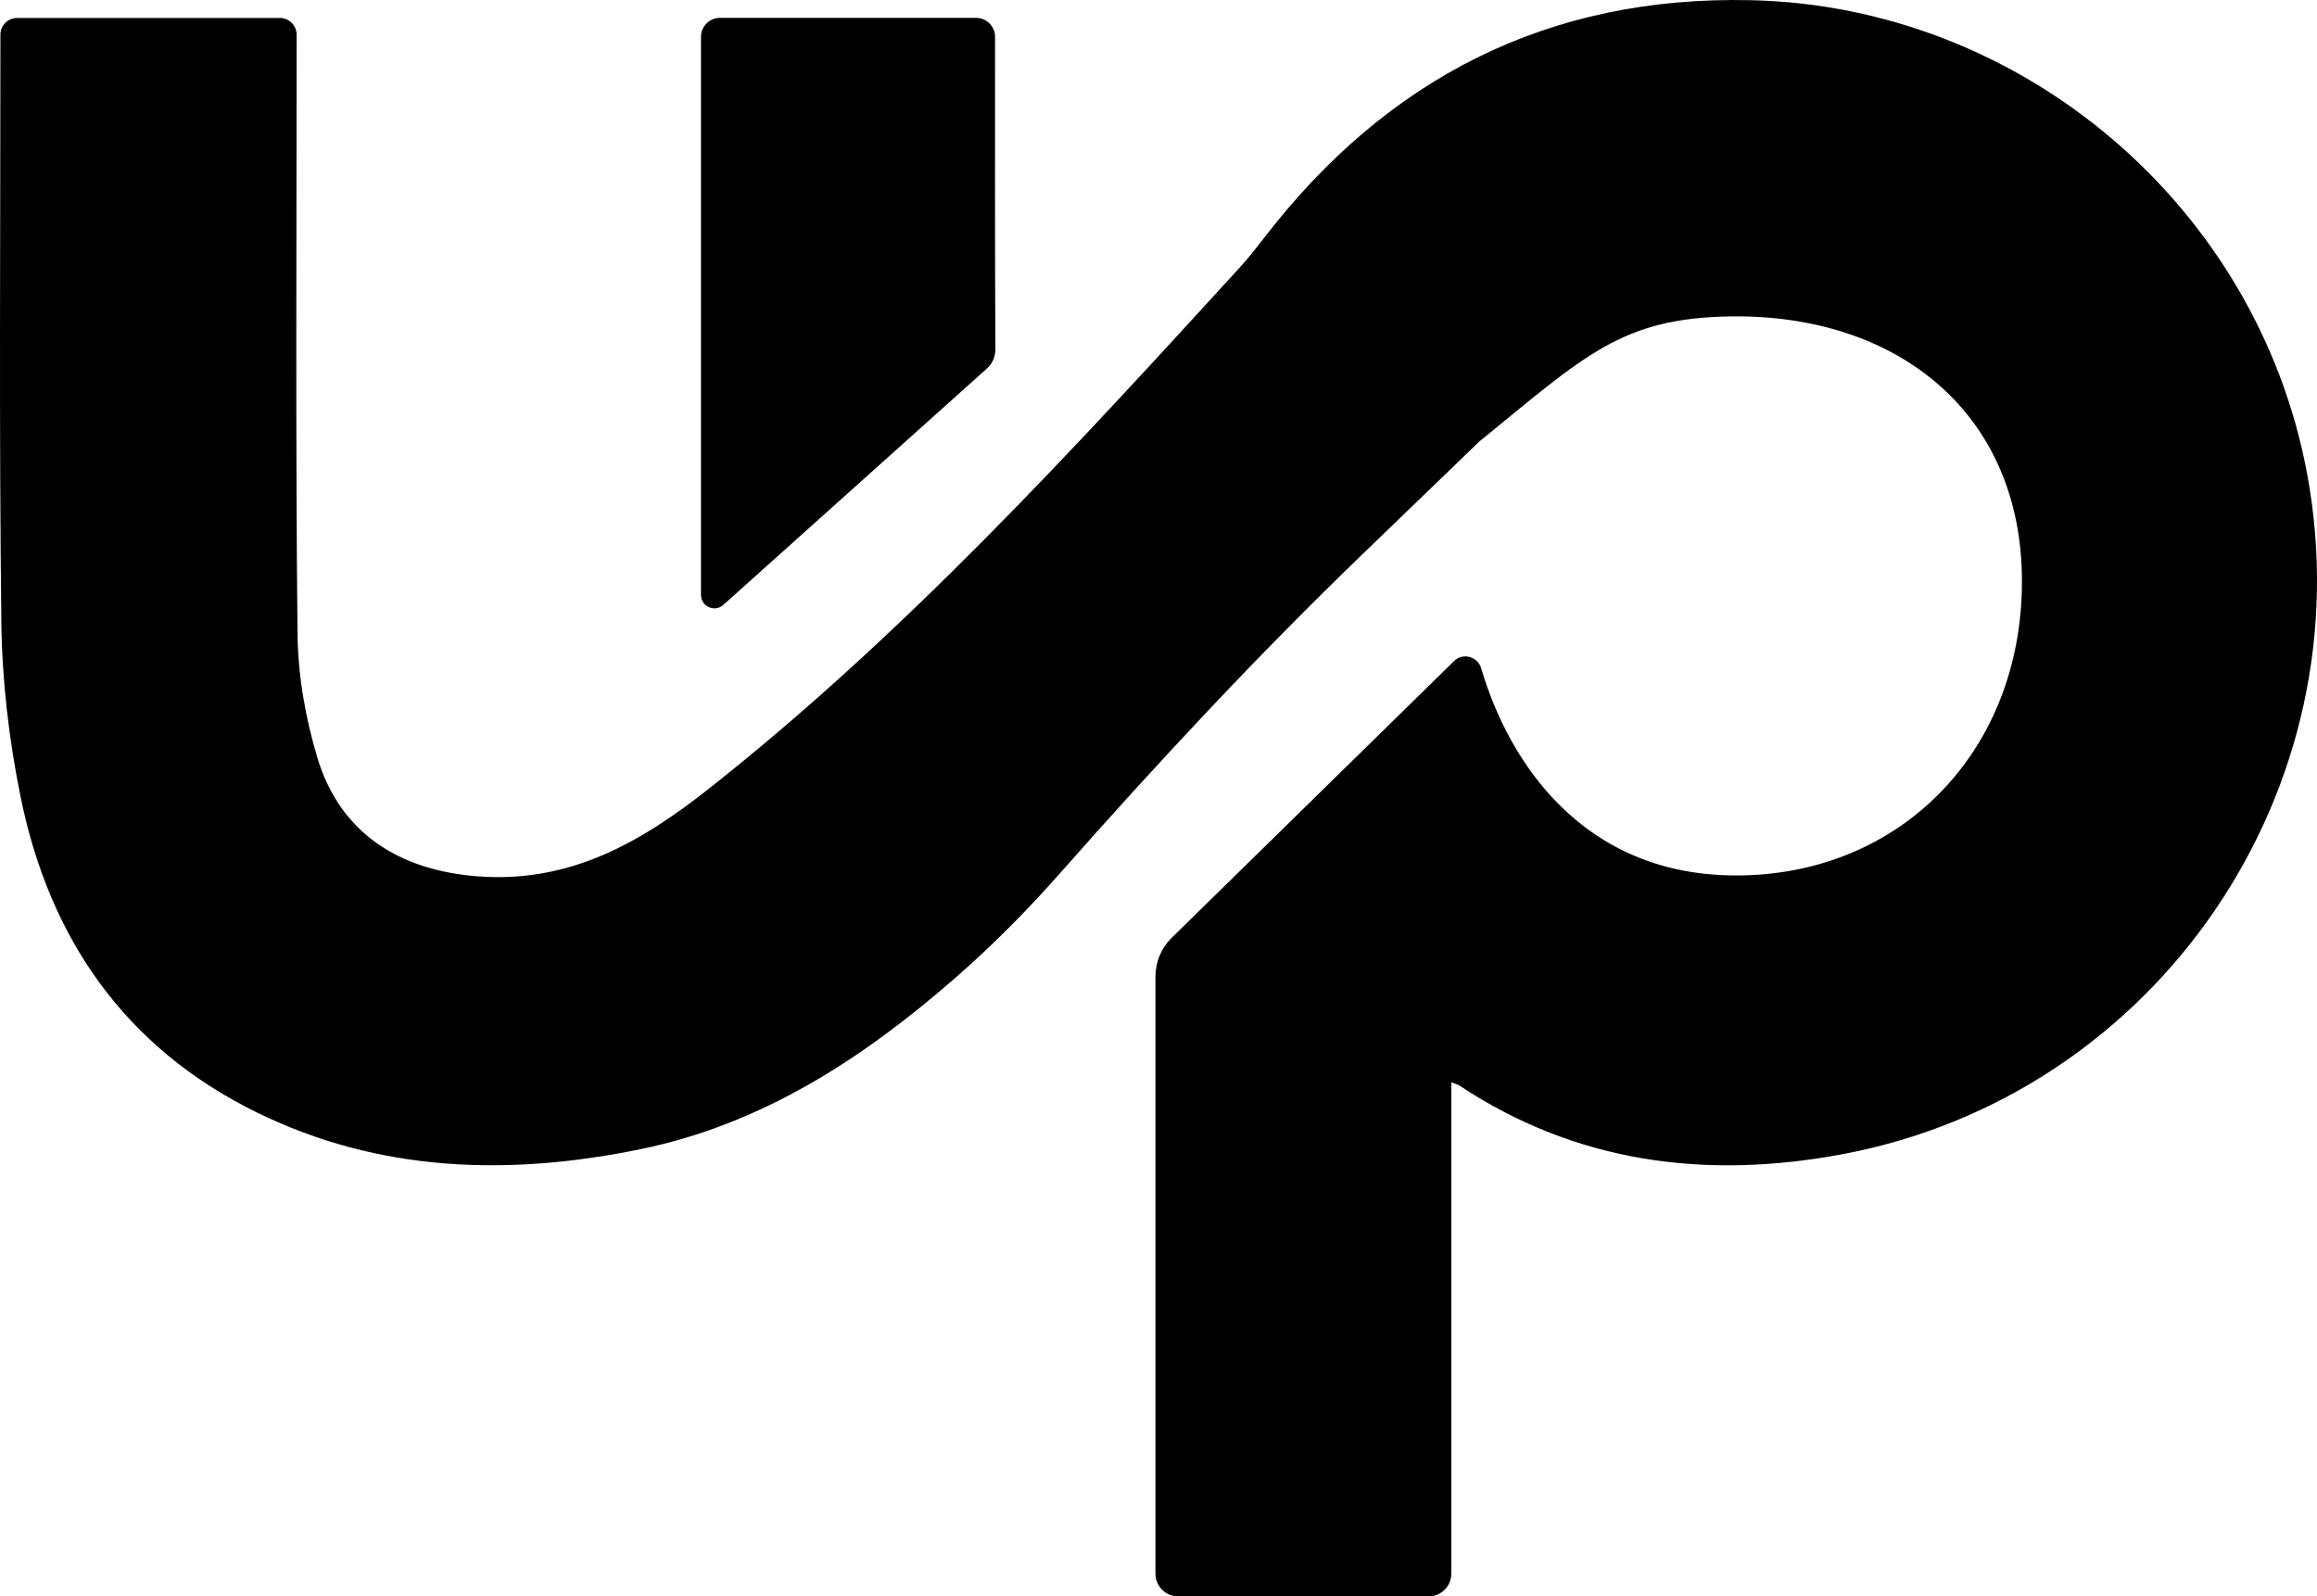 <?xml version="1.0" encoding="UTF-8"?>
<svg id="Layer_1" data-name="Layer 1" xmlns="http://www.w3.org/2000/svg" viewBox="0 0 983.15 677.34">
  <defs>
    <style>
      .cls-1 {
        stroke-width: 0px;
      }
    </style>
  </defs>
  <g id="LBGNba.tif">
    <g>
      <path class="cls-1" d="m616.94,280.51c3.78-3.7,10.07-1.99,11.57,3.08,11.67,39.69,43.1,87.87,108.2,87.87,69.88,0,121.21-52.85,121.24-124.71.04-71.06-52.4-113.53-123.67-112.49-46.36.68-61.74,16.58-106.59,53.09l-49.62,47.86c-44.69,43.1-87,88.55-128.09,135.09-13.91,15.76-28.46,30.47-44.12,44.18-39.28,34.37-82.24,62.52-134.25,73.16-55.65,11.39-110.64,9.89-162.72-15.67-55.9-27.44-87.94-73.81-100.13-133.77-4.94-24.29-7.89-49.38-8.19-74.15C-.42,180.95.18,97.81.18,14.68h0c0-3.9,3.17-7.06,7.07-7.06h111.48c3.94,0,7.13,3.19,7.13,7.13v3.01c0,83.7-.47,167.4.38,251.09.18,17.57,3.33,35.64,8.38,52.5,9.62,32.13,34.76,47.94,68.1,50.49,39.2,2.99,69.39-14.53,98.2-37.29,82.75-65.35,153.62-142.8,224.45-220.28,3.78-4.13,7.29-8.49,10.7-12.93C588.6,32.91,657.18-1.84,742.92.08c115.27,2.58,214.84,87.44,236,200.74,25.05,134.2-63.62,264.38-198.11,289.1-57.03,10.48-111.86,3.6-161.49-29.27-.68-.45-1.53-.65-3.51-1.45v208.54c0,5.31-4.3,9.61-9.61,9.61h-106.31c-5.31,0-9.61-4.3-9.61-9.6,0-55.89,0-111.83,0-167.77,0-31.22,0-55.4,0-85.66,0-6.16,2.48-12.08,6.88-16.39l119.79-117.4Zm-3.53-34.03"/>
      <path class="cls-1" d="m418.74,156.4c2.32-2.08,3.64-5.08,3.62-8.2-.23-47.57-.14-84.21-.14-132.56h0c0-4.46-3.61-8.07-8.07-8.07h-108.64c-4.46,0-8.07,3.61-8.07,8.07v236.78c0,4.92,5.83,7.53,9.49,4.24l111.79-100.26Z"/>
    </g>
  </g>
</svg>